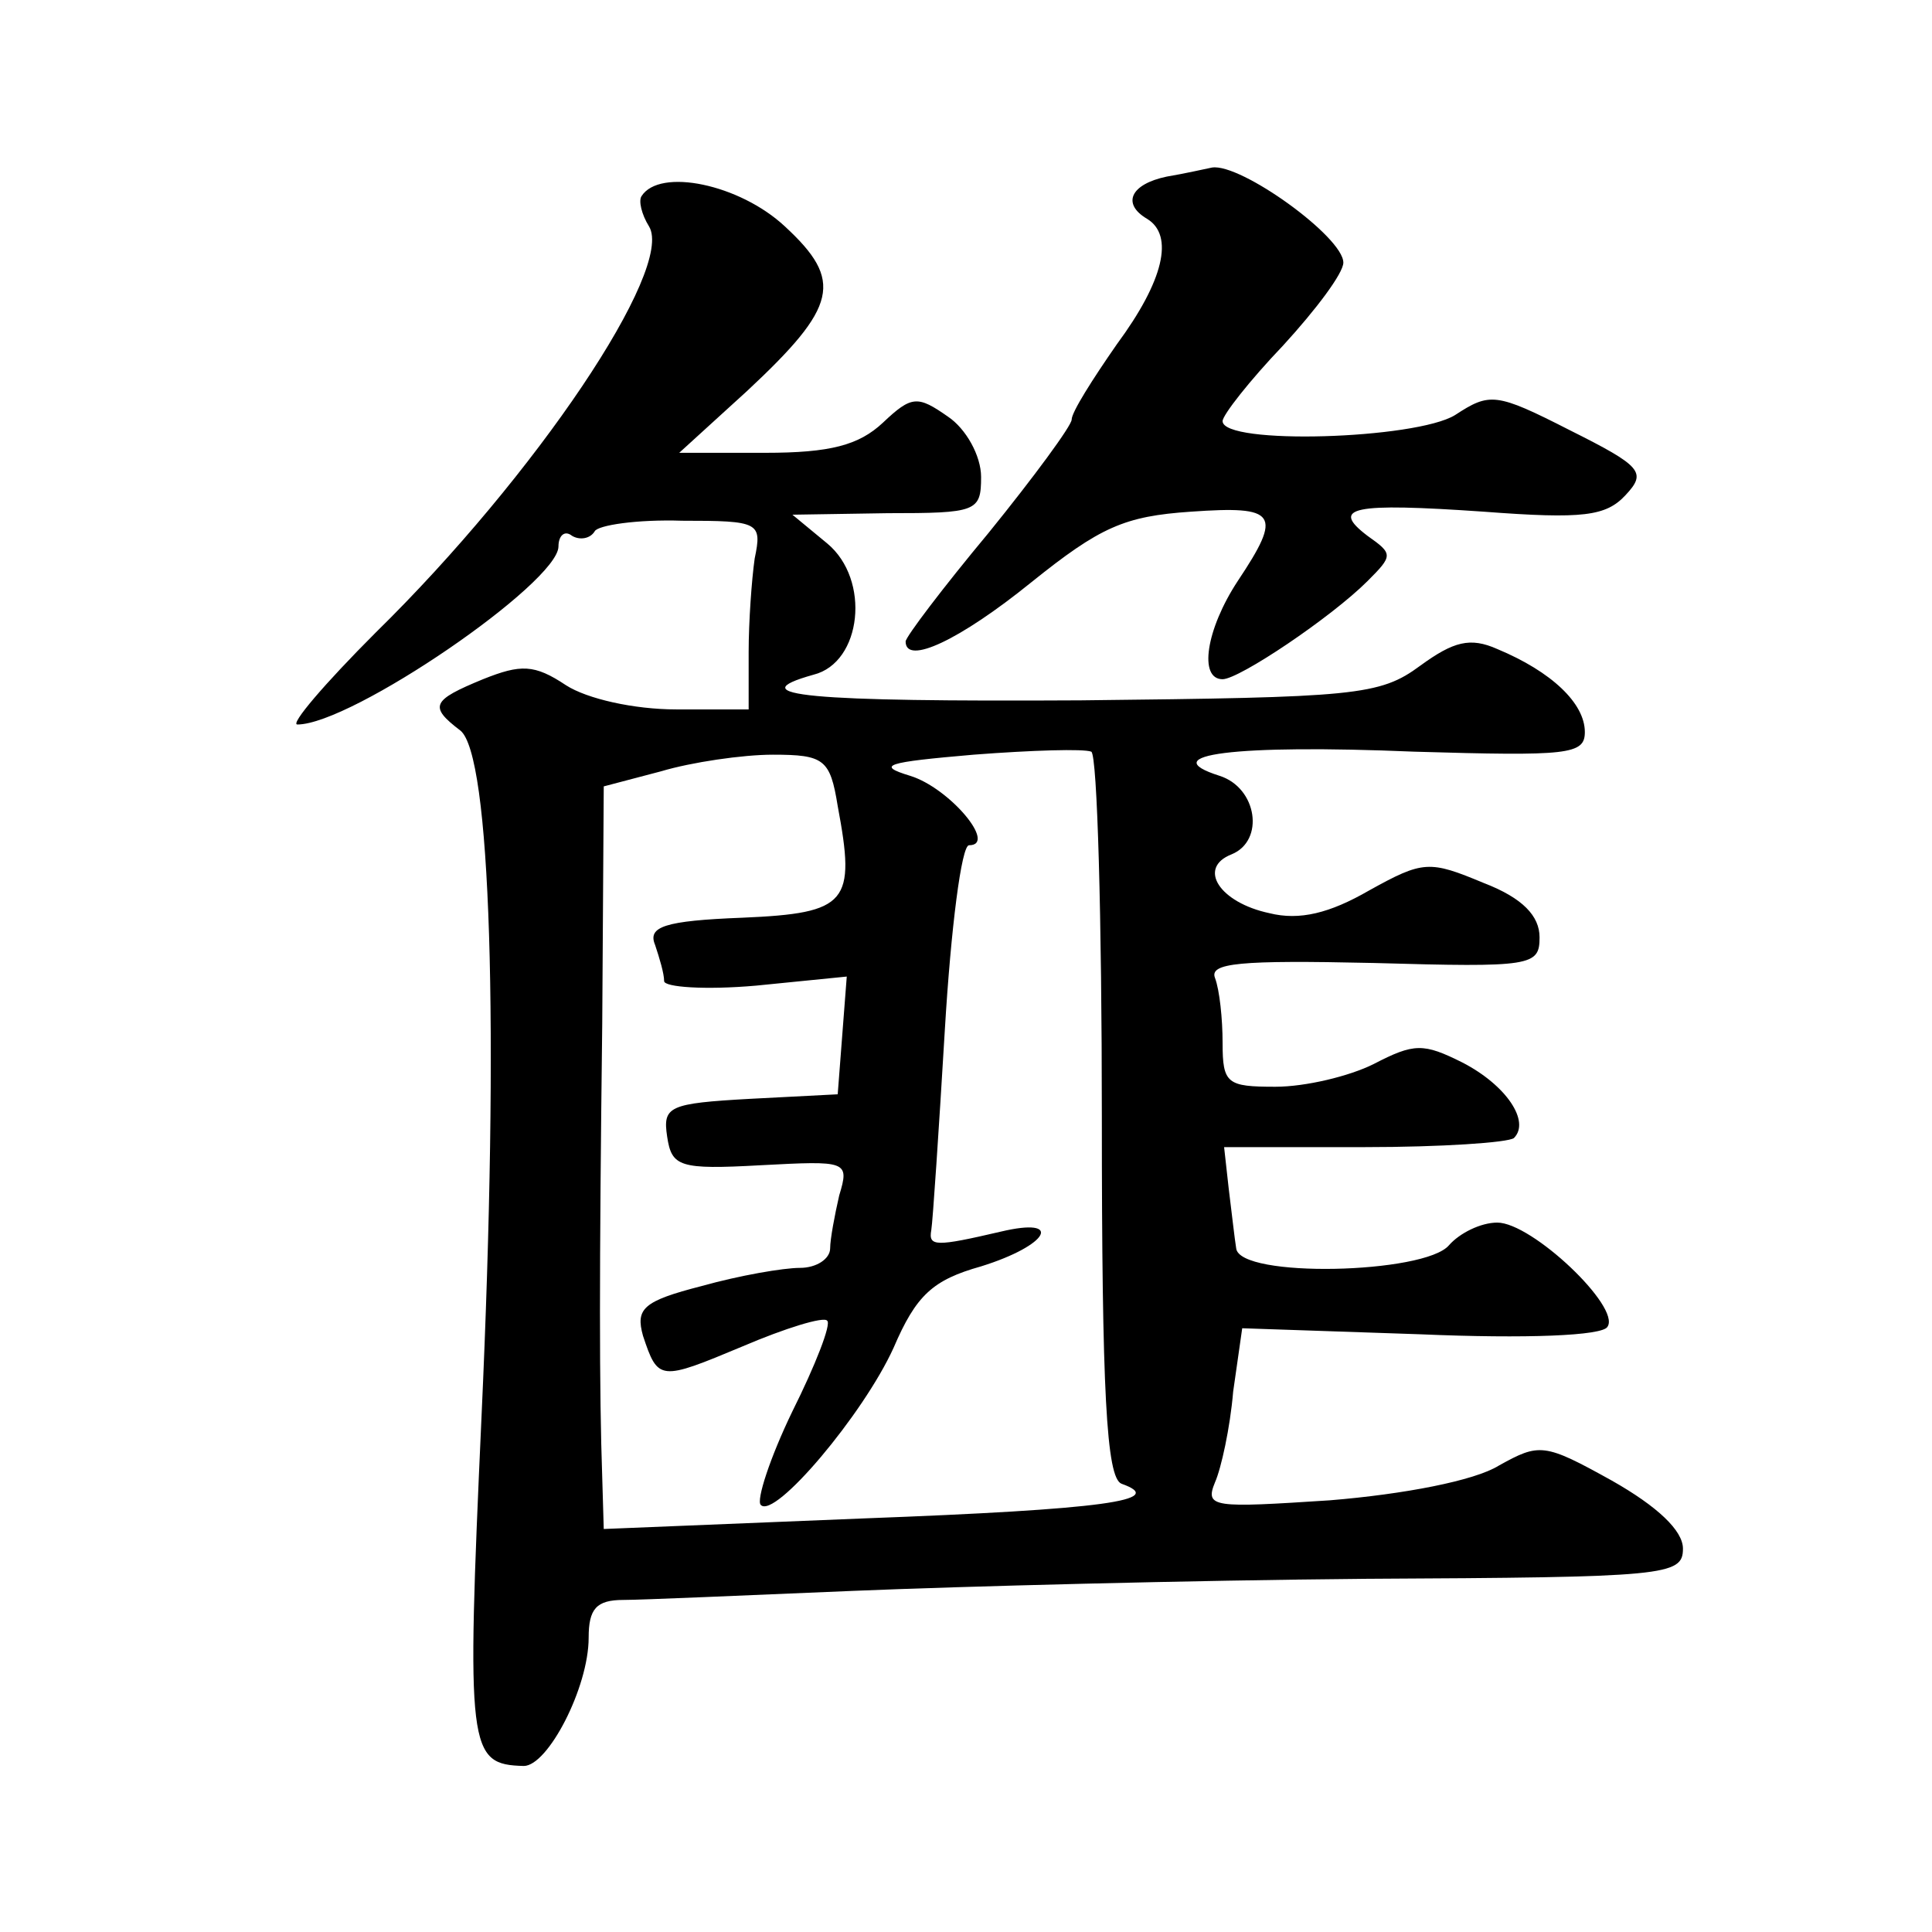 <?xml version="1.0" standalone="no"?>
<!DOCTYPE svg PUBLIC "-//W3C//DTD SVG 20010904//EN"
 "http://www.w3.org/TR/2001/REC-SVG-20010904/DTD/svg10.dtd">
<svg version="1.0" xmlns="http://www.w3.org/2000/svg"
 width="128pt" height="128pt" viewBox="0 0 128 128"
 preserveAspectRatio="xMidYMid meet">
<g transform="translate(0,128) scale(0.1,-0.1)"
fill="#0" stroke="none">
<path d="M773 1163 c-24 -5 -30 -18 -13 -28 18 -11 11 -41 -20 -83 -16 -23 -30
-45 -30 -50 0 -4 -25 -38 -55 -75 -30 -36 -55 -69 -55 -72 0 -16 36 1 83 39 46
37 62 44 106 47 57 4 61 -1 31 -46 -21 -32 -26 -65 -10 -65 11 0 72 41 96 65 17
17 17 18 0 30 -25 19 -10 22 77 16 66 -5 81 -3 94 11 14 15 11 19 -37 43 -49 25
-53 25 -76 10 -26 -16 -154 -20 -154 -4 0 4 18 27 40 50 22 24 40 48 40 55 0 17
-68 66 -87 63 -5 -1 -18 -4 -30 -6z M425 1150 c-2 -3 0 -12 5 -20 17 -28 -75 -165
-181 -269 -34 -34 -57 -61 -52 -61 36 0 173 94 173 118 0 7 4 11 9 7 5 -3 12 -2
15 3 2 4 28 8 58 7 51 0 53 -1 48 -25 -2 -14 -4 -42 -4 -62 l0 -38 -48 0 c-28 0
-59 7 -73 16 -21 14 -30 14 -55 4 -34 -14 -36 -18 -15 -34 20 -16 26 -193 14 -455
-10 -221 -9 -230 28 -231 16 0 43 52 43 85 0 19 5 25 23 25 12 0 80 3 152 6 72
3 224 7 340 8 199 1 210 2 210 20 0 12 -17 28 -47 45 -45 25 -48 25 -75 10 -16
-10 -63 -19 -112 -23 -77 -5 -83 -5 -76 12 4 9 10 36 12 60 l6 42 118 -4 c70 -3
121 -1 124 5 9 13 -50 69 -73 69 -11 0 -25 -7 -32 -15 -16 -19 -139 -22 -141 -2
-1 6 -3 24 -5 40 l-3 27 93 0 c51 0 95 3 99 6 11 11 -5 35 -34 50 -26 13 -32 13
-59 -1 -16 -8 -45 -15 -65 -15 -32 0 -35 2 -35 29 0 16 -2 35 -5 43 -4 10 16 12
105 10 105 -3 110 -2 110 17 0 14 -11 26 -37 36 -36 15 -40 15 -76 -5 -26 -15 -46
-20 -66 -15 -33 7 -48 30 -25 39 22 9 17 44 -8 52 -44 14 10 21 129 16 102 -3 113
-2 113 13 0 19 -22 40 -58 55 -18 8 -29 5 -51 -11 -27 -20 -43 -21 -225 -23 -180
-1 -227 3 -177 17 32 8 38 63 9 87 l-23 19 63 1 c59 0 62 1 62 24 0 14 -10 32 -22
40 -20 14 -24 14 -43 -4 -16 -15 -35 -20 -78 -20 l-57 0 45 41 c60 56 64 73 25
109 -30 28 -83 39 -95 20z m305 -610 c0 -182 3 -239 13 -243 31 -11 -11 -17 -171
-23 l-172 -7 -1 34 c-2 57 -2 136 0 301 l1 157 38 10 c20 6 54 11 74 11 34 0 38
-3 43 -34 12 -64 7 -71 -63 -74 -52 -2 -63 -6 -58 -18 3 -9 6 -19 6 -24 0 -4 27
-6 61 -3 l60 6 -3 -39 -3 -39 -58 -3 c-54 -3 -58 -5 -55 -25 3 -20 8 -22 62 -19
57 3 59 3 52 -20 -3 -13 -6 -29 -6 -35 0 -7 -9 -13 -20 -13 -11 0 -40 -5 -65 -12
-39 -10 -44 -15 -39 -33 10 -30 11 -30 66 -7 28 12 54 20 56 17 3 -2 -8 -30 -23
-60 -15 -31 -24 -59 -21 -62 9 -10 68 60 88 104 15 35 26 45 58 54 45 14 55 33
13 23 -43 -10 -48 -10 -46 1 1 6 5 66 9 133 4 67 11 122 16 122 19 0 -13 38 -39
46 -23 7 -16 9 42 14 39 3 73 4 78 2 4 -2 7 -111 7 -242z"/>
</g>
</svg>
